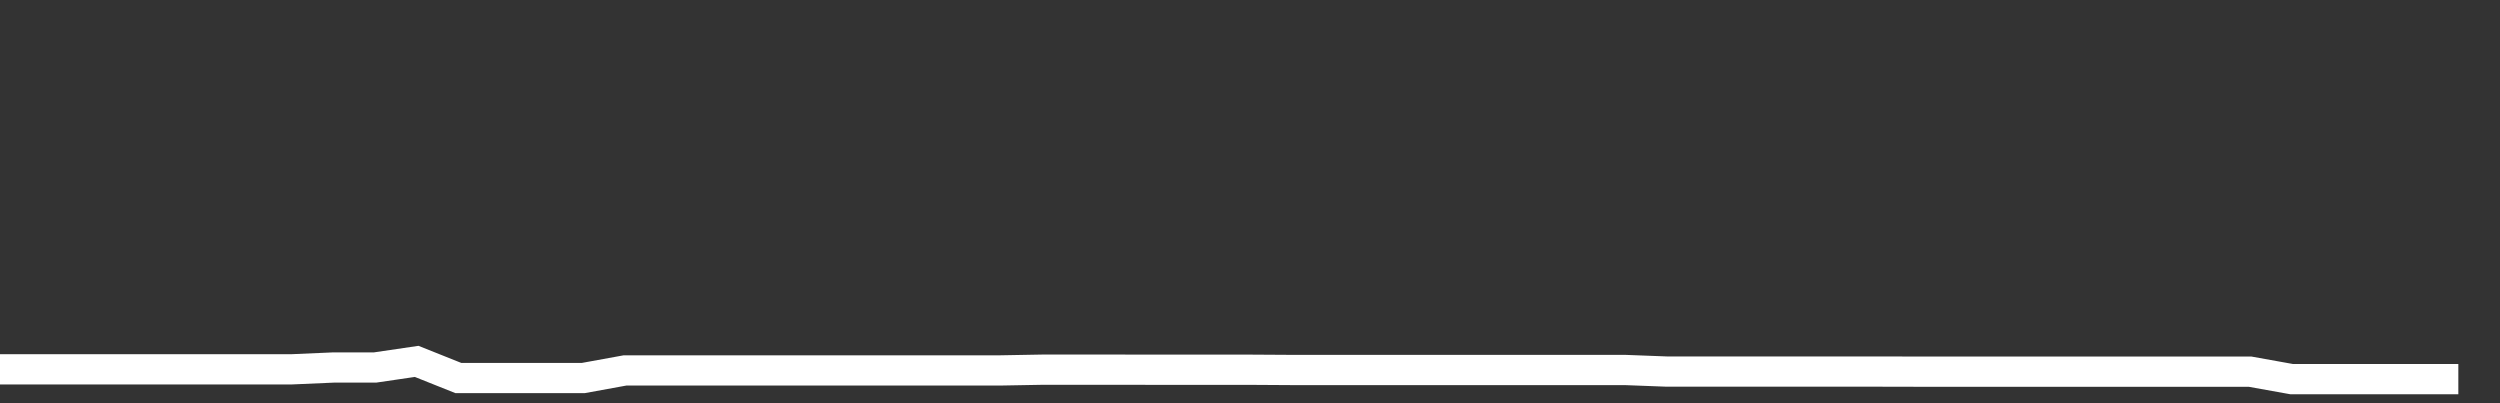 <svg xmlns="http://www.w3.org/2000/svg" width="248" height="40" viewBox="0 0 248 40" shape-rendering="auto"><rect x="0" y="0" width="248" height="40" fill="#333333" stroke="none"/><polyline points="0, 36.637 4.133, 36.637 8.267, 36.637 12.4, 36.637 16.533, 36.637 20.667, 36.637 24.8, 36.637 28.933, 36.637 33.067, 36.457 37.2, 36.457 41.333, 35.849 45.467, 37.5 49.6, 37.5 53.733, 37.5 57.867, 37.5 62, 36.747 66.133, 36.747 70.267, 36.747 74.4, 36.747 78.533, 36.747 82.667, 36.747 86.8, 36.747 90.933, 36.747 95.067, 36.747 99.2, 36.747 103.333, 36.673 107.467, 36.673 111.6, 36.673 115.733, 36.678 119.867, 36.678 124, 36.678 128.133, 36.703 132.267, 36.703 136.4, 36.703 140.533, 36.703 144.667, 36.703 148.8, 36.703 152.933, 36.703 157.067, 36.703 161.2, 36.703 165.333, 36.859 169.467, 36.859 173.6, 36.859 177.733, 36.859 181.867, 36.859 186, 36.859 190.133, 36.868 194.267, 36.868 198.4, 36.868 202.533, 36.868 206.667, 36.868 210.8, 36.868 214.933, 36.868 219.067, 36.868 223.2, 36.868 227.333, 37.61 231.467, 37.61 235.6, 37.61 239.733, 37.61 243.867, 37.61 248" stroke="#fff" stroke-width="3" stroke-opacity="1" fill="none" fill-opacity="0"></polyline></svg>
